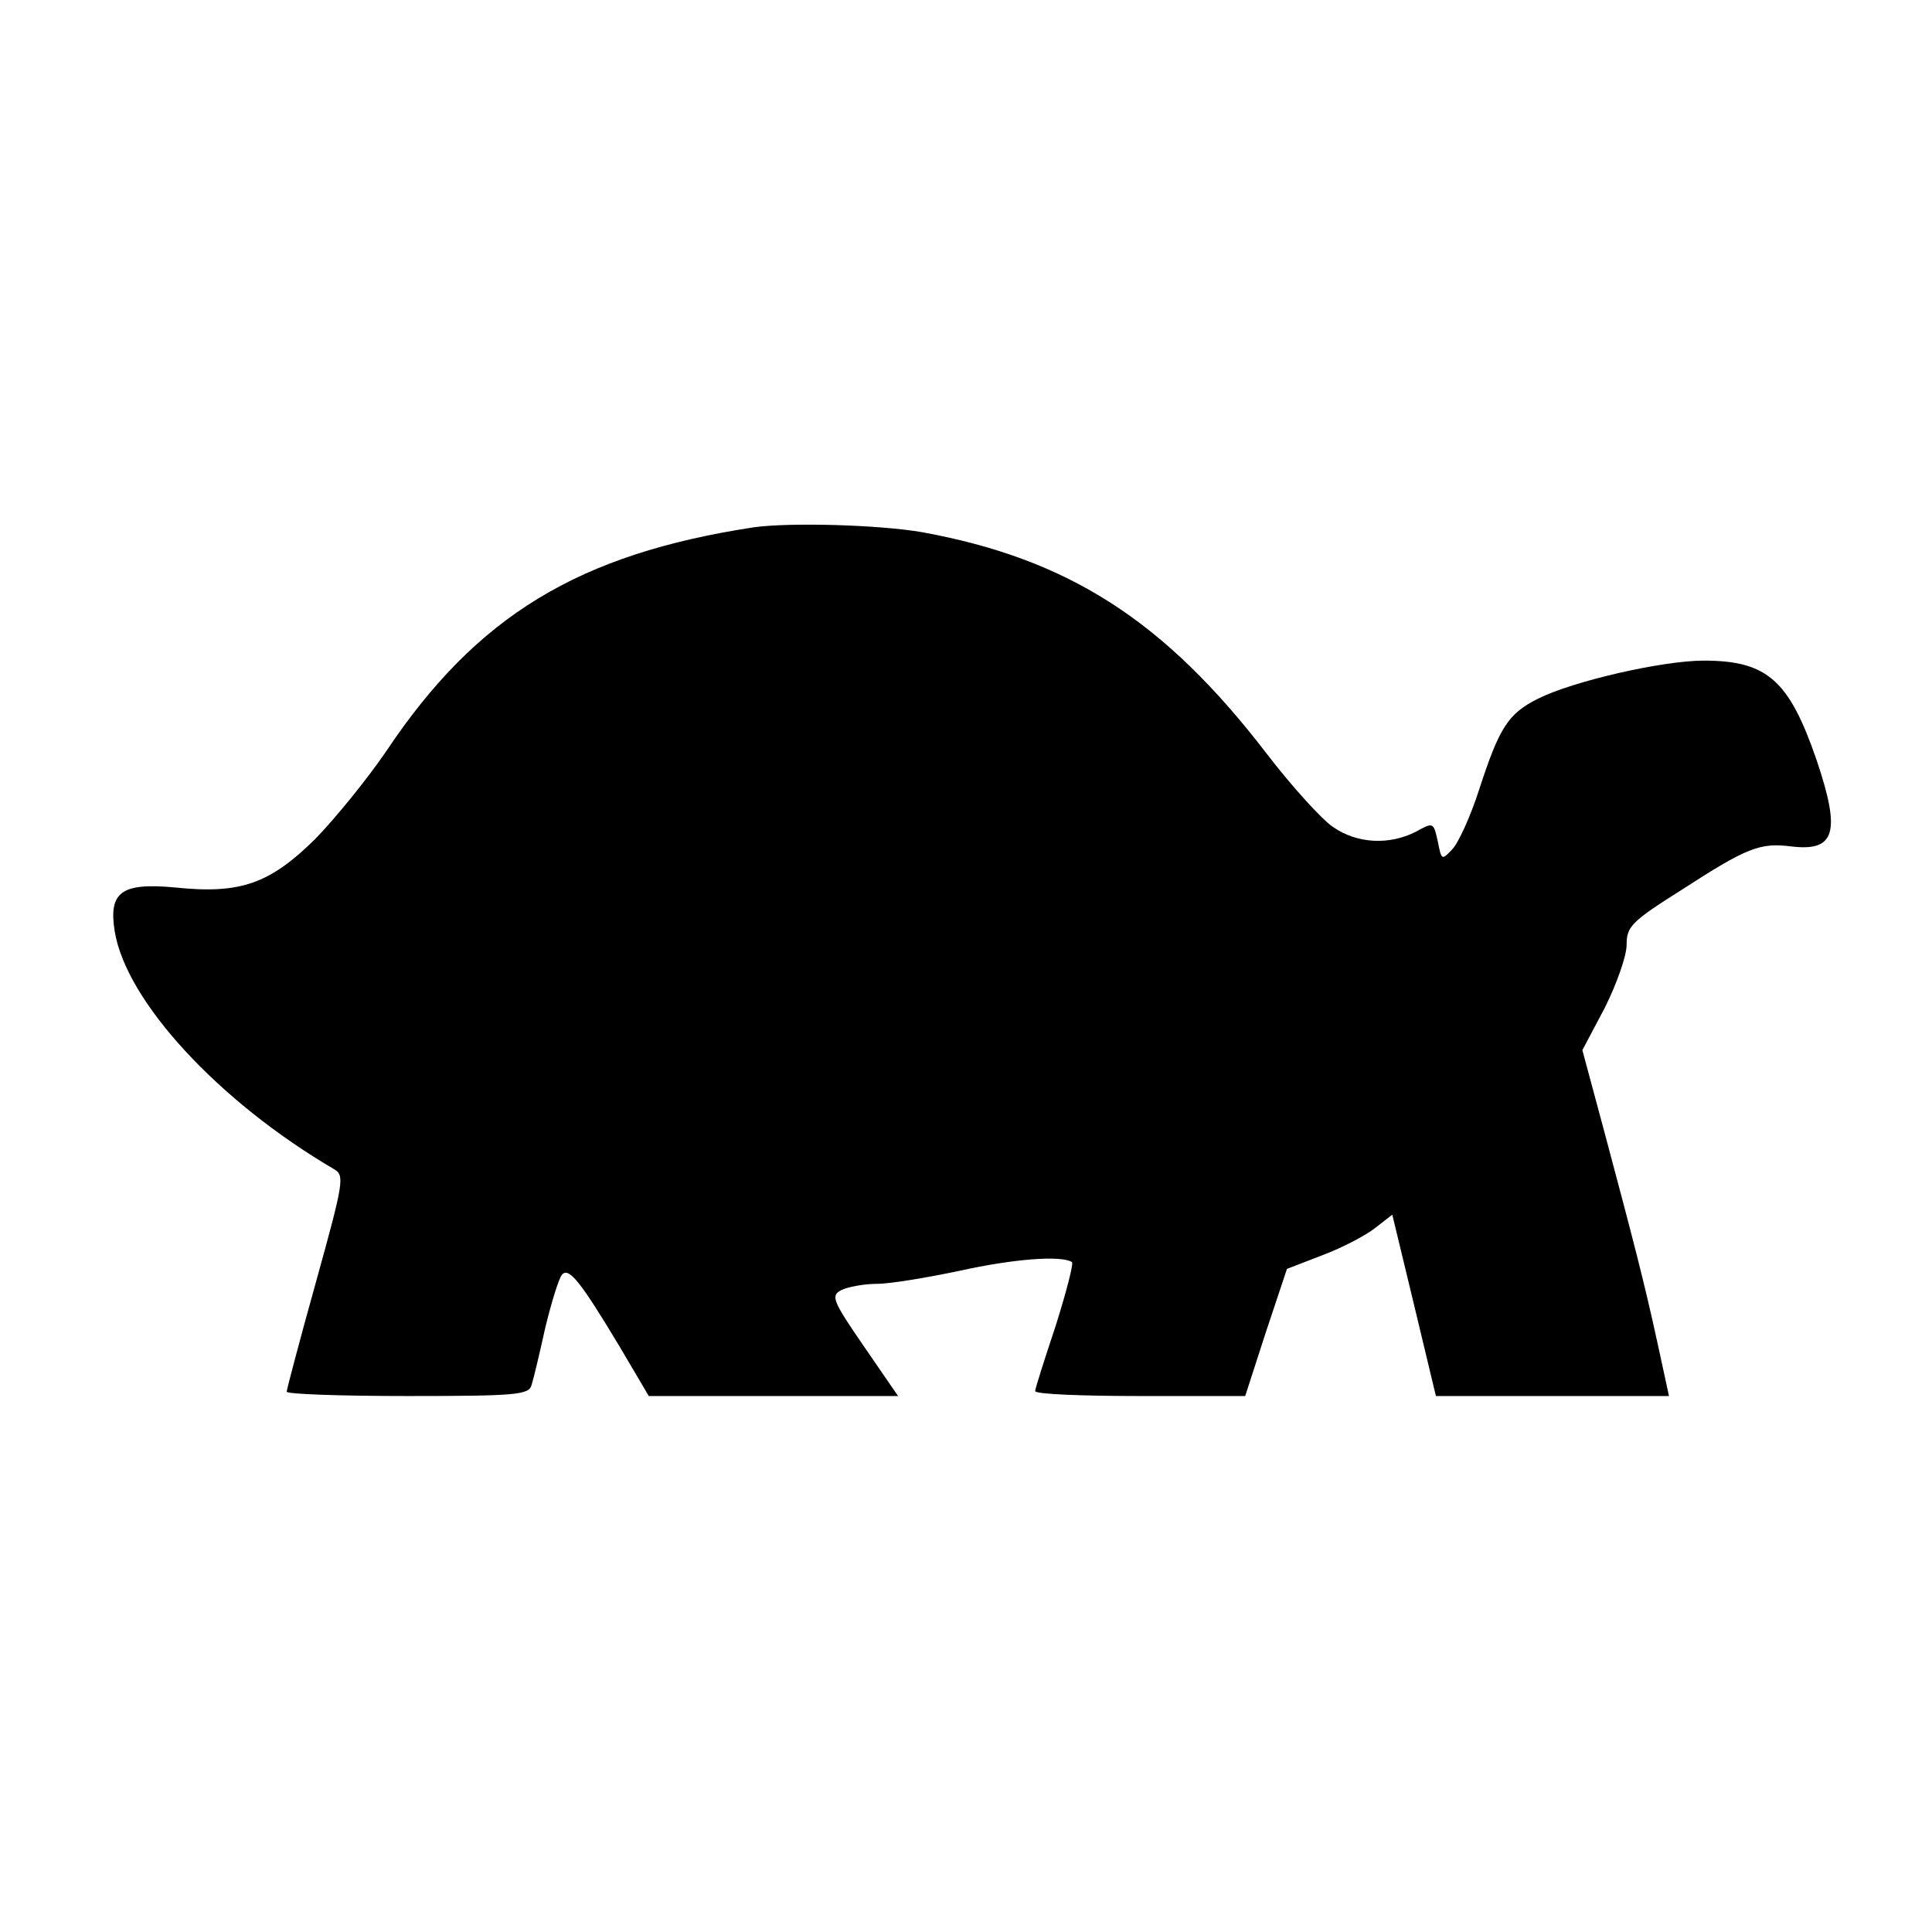 <?xml version="1.0" standalone="no"?>
<!DOCTYPE svg PUBLIC "-//W3C//DTD SVG 20010904//EN"
 "http://www.w3.org/TR/2001/REC-SVG-20010904/DTD/svg10.dtd">
<svg version="1.0" xmlns="http://www.w3.org/2000/svg"
 width="310pt" height="310pt" viewBox="0 0 310 310"
 preserveAspectRatio="xMidYMid meet">
<g transform="translate(0,310) scale(0.1,-0.1)"
fill="#000000" stroke="none">
<path d="M1210 2254 c-282 -43 -445 -142 -590 -359 -30 -44 -81 -107 -114
-141 -73 -72 -120 -89 -225 -78 -86 8 -107 -7 -97 -70 18 -112 166 -273 352
-382 17 -10 16 -19 -29 -181 -26 -93 -47 -173 -47 -176 0 -4 87 -7 194 -7 177
0 195 2 199 18 3 9 13 51 22 92 10 41 22 80 27 85 11 12 30 -12 93 -117 l46
-78 200 0 200 0 -55 80 c-51 74 -53 81 -36 90 10 5 36 10 57 10 21 0 81 10
133 21 86 19 162 25 180 14 3 -2 -9 -48 -26 -102 -18 -54 -33 -101 -33 -105
-1 -5 75 -8 168 -8 l169 0 33 102 34 102 57 22 c32 12 70 32 85 44 l27 21 35
-145 35 -146 187 0 187 0 -18 83 c-21 97 -39 166 -86 342 l-35 130 36 68 c19
38 35 83 35 101 0 29 7 37 88 88 105 68 126 76 175 70 72 -9 81 22 42 138 -44
128 -79 160 -181 160 -67 0 -210 -33 -266 -61 -48 -24 -62 -46 -94 -144 -14
-44 -34 -88 -44 -98 -17 -18 -17 -17 -23 13 -7 31 -7 31 -36 15 -42 -21 -93
-19 -132 8 -18 12 -66 65 -106 117 -164 214 -318 313 -553 356 -69 12 -211 16
-270 8z"/>
</g>
</svg>
